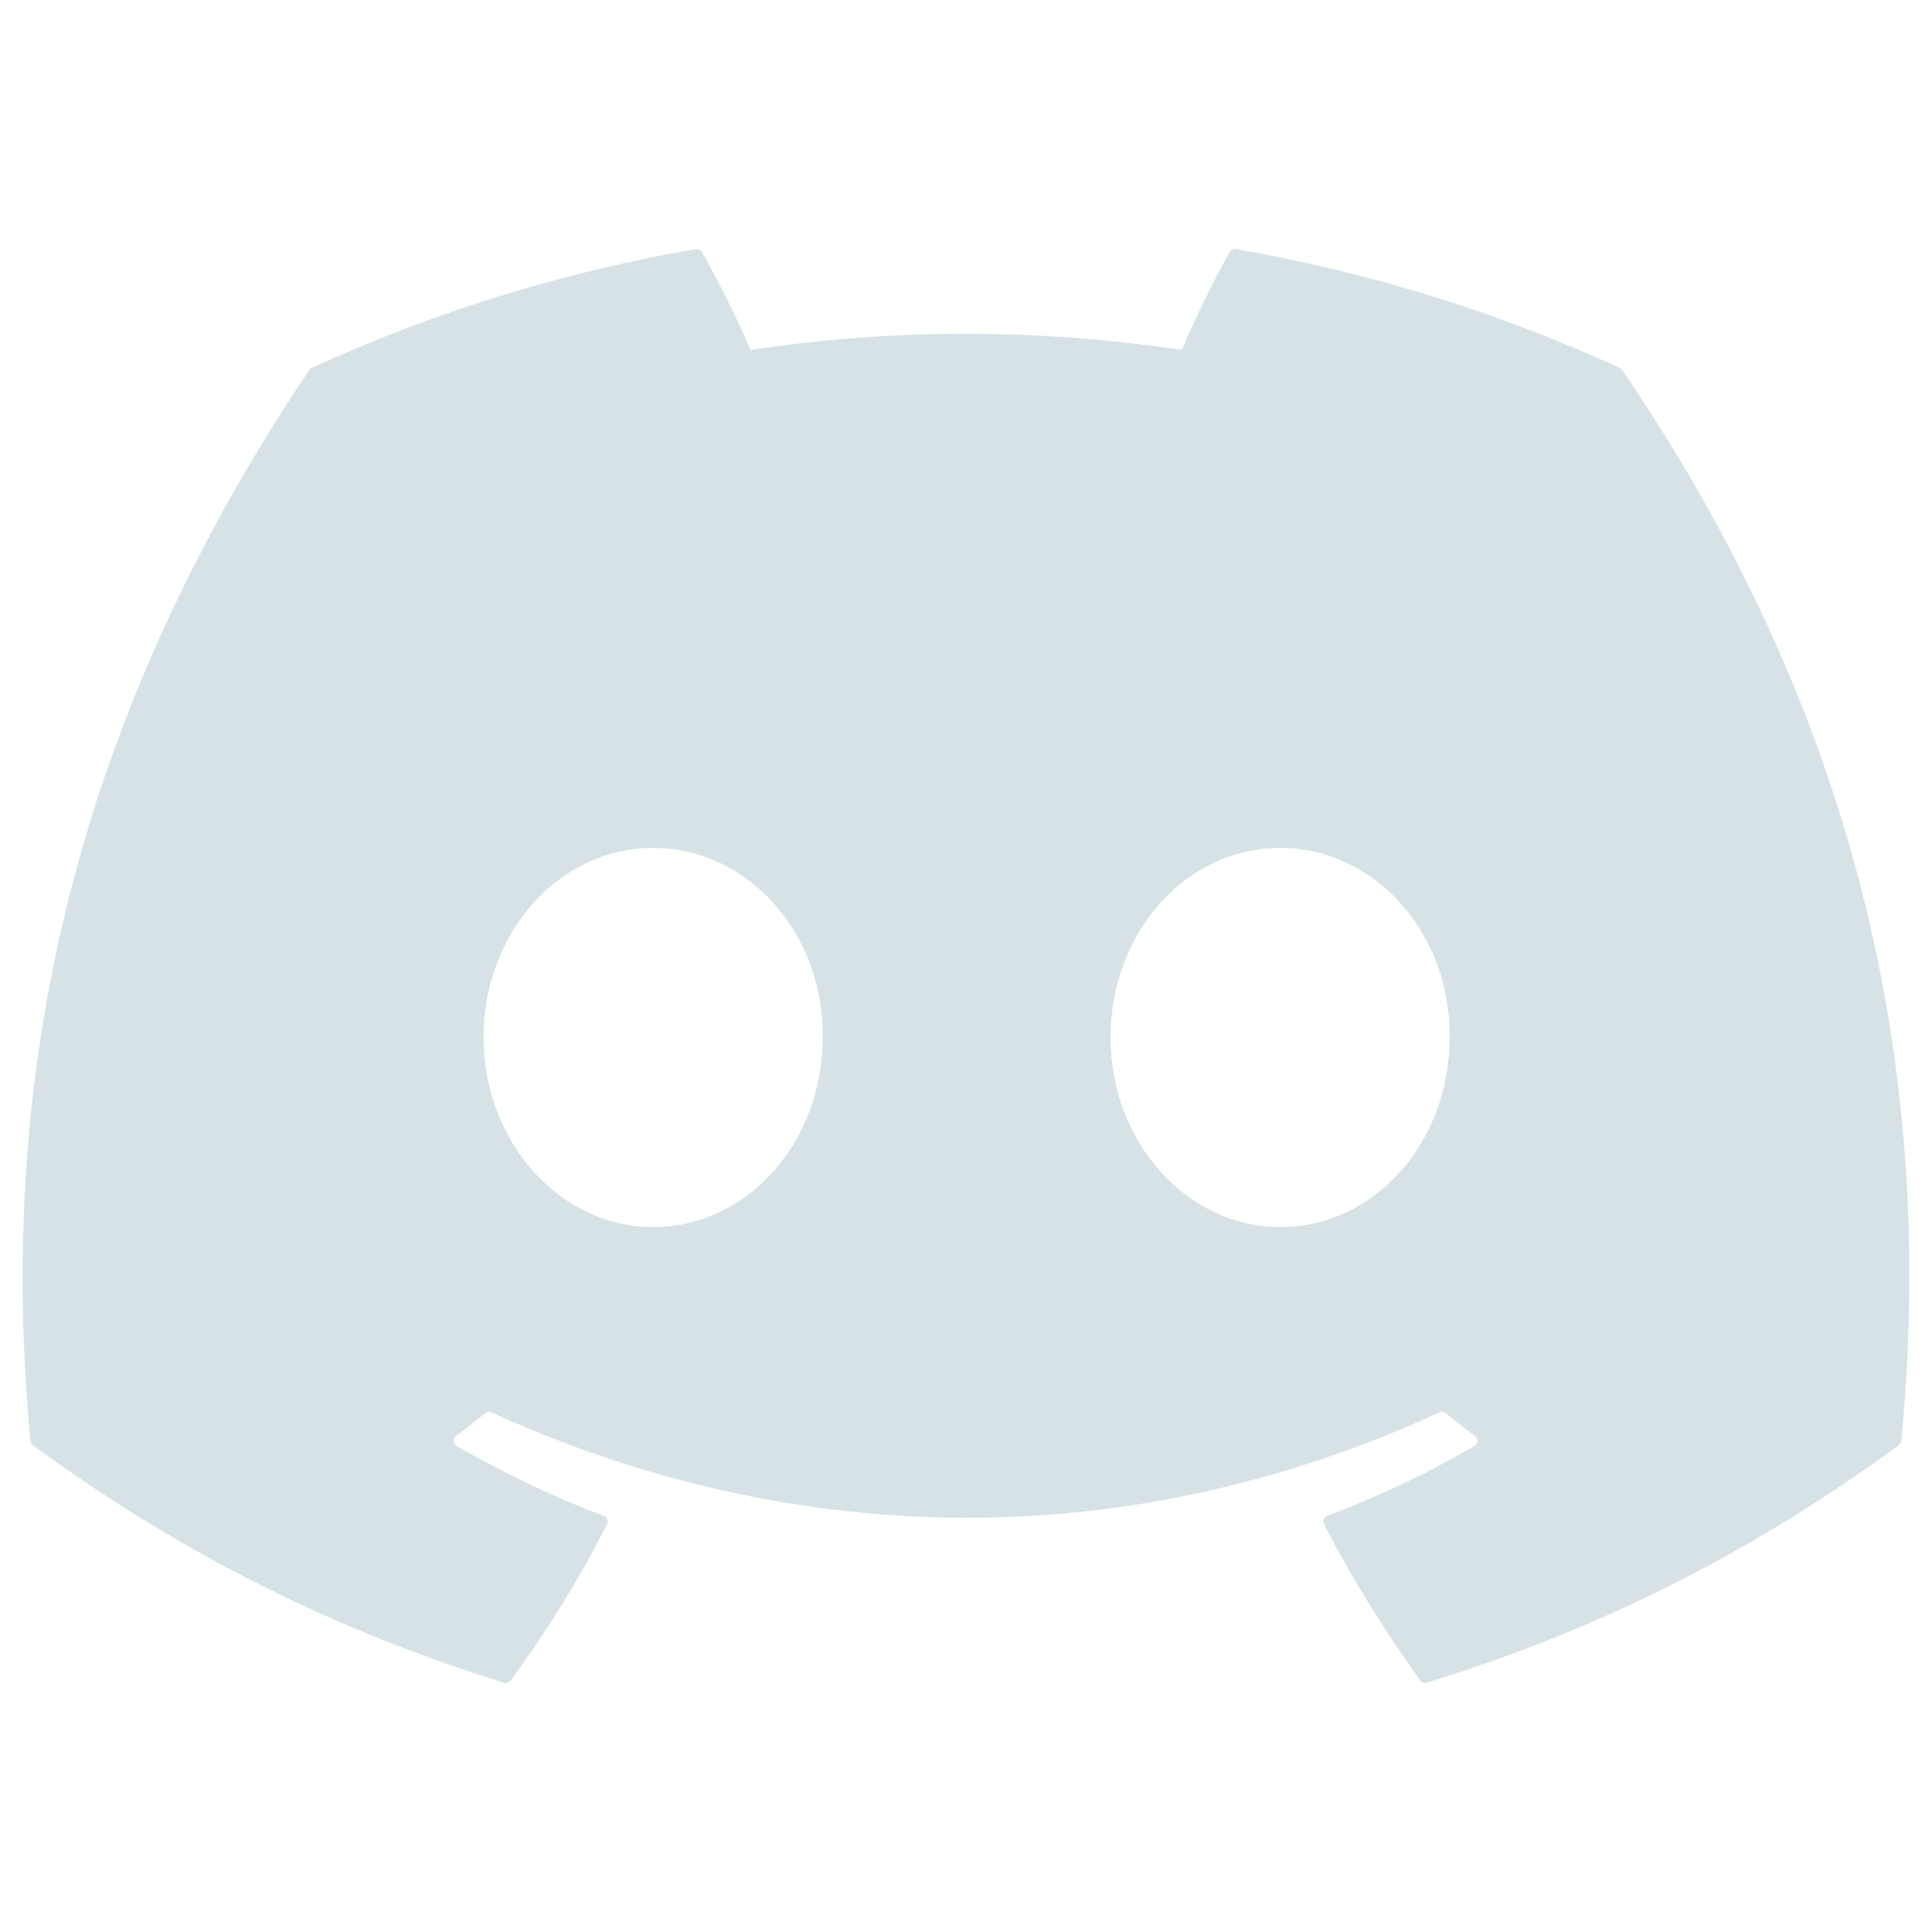 <?xml version="1.0" encoding="UTF-8"?>
<svg width="256px" height="256px" viewBox="0 0 256 256" version="1.1" xmlns="http://www.w3.org/2000/svg" xmlns:xlink="http://www.w3.org/1999/xlink">
    <title>discordGray</title>
    <g id="discordGray" stroke="none" stroke-width="1" fill="none" fill-rule="evenodd">
        <path d="M214.638,48.752 C198.703,41.462 181.616,36.091 163.75,33.013 C163.424,32.954 163.099,33.103 162.931,33.398 C160.733,37.296 158.3,42.38 156.596,46.376 C137.38,43.508 118.263,43.508 99.441,46.376 C97.738,42.291 95.215,37.296 93.007,33.398 C92.839,33.111 92.514,32.964 92.188,33.013 C74.332,36.08 57.245,41.451 41.302,48.752 C41.162,48.81 41.046,48.909 40.966,49.038 C8.557,97.315 -0.324,144.409 4.033,190.919 C4.053,191.145 4.18,191.363 4.358,191.502 C25.741,207.158 46.455,216.664 66.785,222.966 C67.11,223.064 67.453,222.945 67.662,222.679 C72.468,216.132 76.756,209.227 80.431,201.967 C80.648,201.541 80.441,201.037 79.999,200.869 C73.198,198.296 66.724,195.161 60.495,191.602 C60.005,191.315 59.964,190.612 60.416,190.275 C61.729,189.296 63.039,188.277 64.29,187.248 C64.519,187.059 64.834,187.022 65.099,187.139 C106.013,205.766 150.309,205.766 190.74,187.139 C191.004,187.011 191.32,187.05 191.556,187.237 C192.81,188.267 194.12,189.296 195.44,190.275 C195.892,190.61 195.864,191.312 195.371,191.602 C189.143,195.23 182.668,198.296 175.86,200.859 C175.418,201.026 175.219,201.541 175.435,201.964 C179.192,209.217 183.477,216.119 188.197,222.669 C188.396,222.945 188.749,223.064 189.075,222.966 C209.501,216.664 230.215,207.158 251.6,191.5 C251.786,191.363 251.905,191.155 251.923,190.927 C257.137,137.159 243.193,90.451 214.961,49.046 C214.892,48.909 214.775,48.81 214.638,48.752 Z M86.542,162.598 C74.223,162.598 64.074,151.324 64.074,137.477 C64.074,123.626 74.028,112.353 86.542,112.353 C99.156,112.353 109.207,123.725 109.011,137.477 C109.011,151.324 99.057,162.598 86.542,162.598 Z M169.612,162.598 C157.295,162.598 147.145,151.324 147.145,137.477 C147.145,123.626 157.097,112.353 169.612,112.353 C182.226,112.353 192.276,123.725 192.08,137.477 C192.08,151.324 182.226,162.598 169.612,162.598 Z" id="Fill-1" fill="#D6E2E5"></path>
    </g>
</svg>